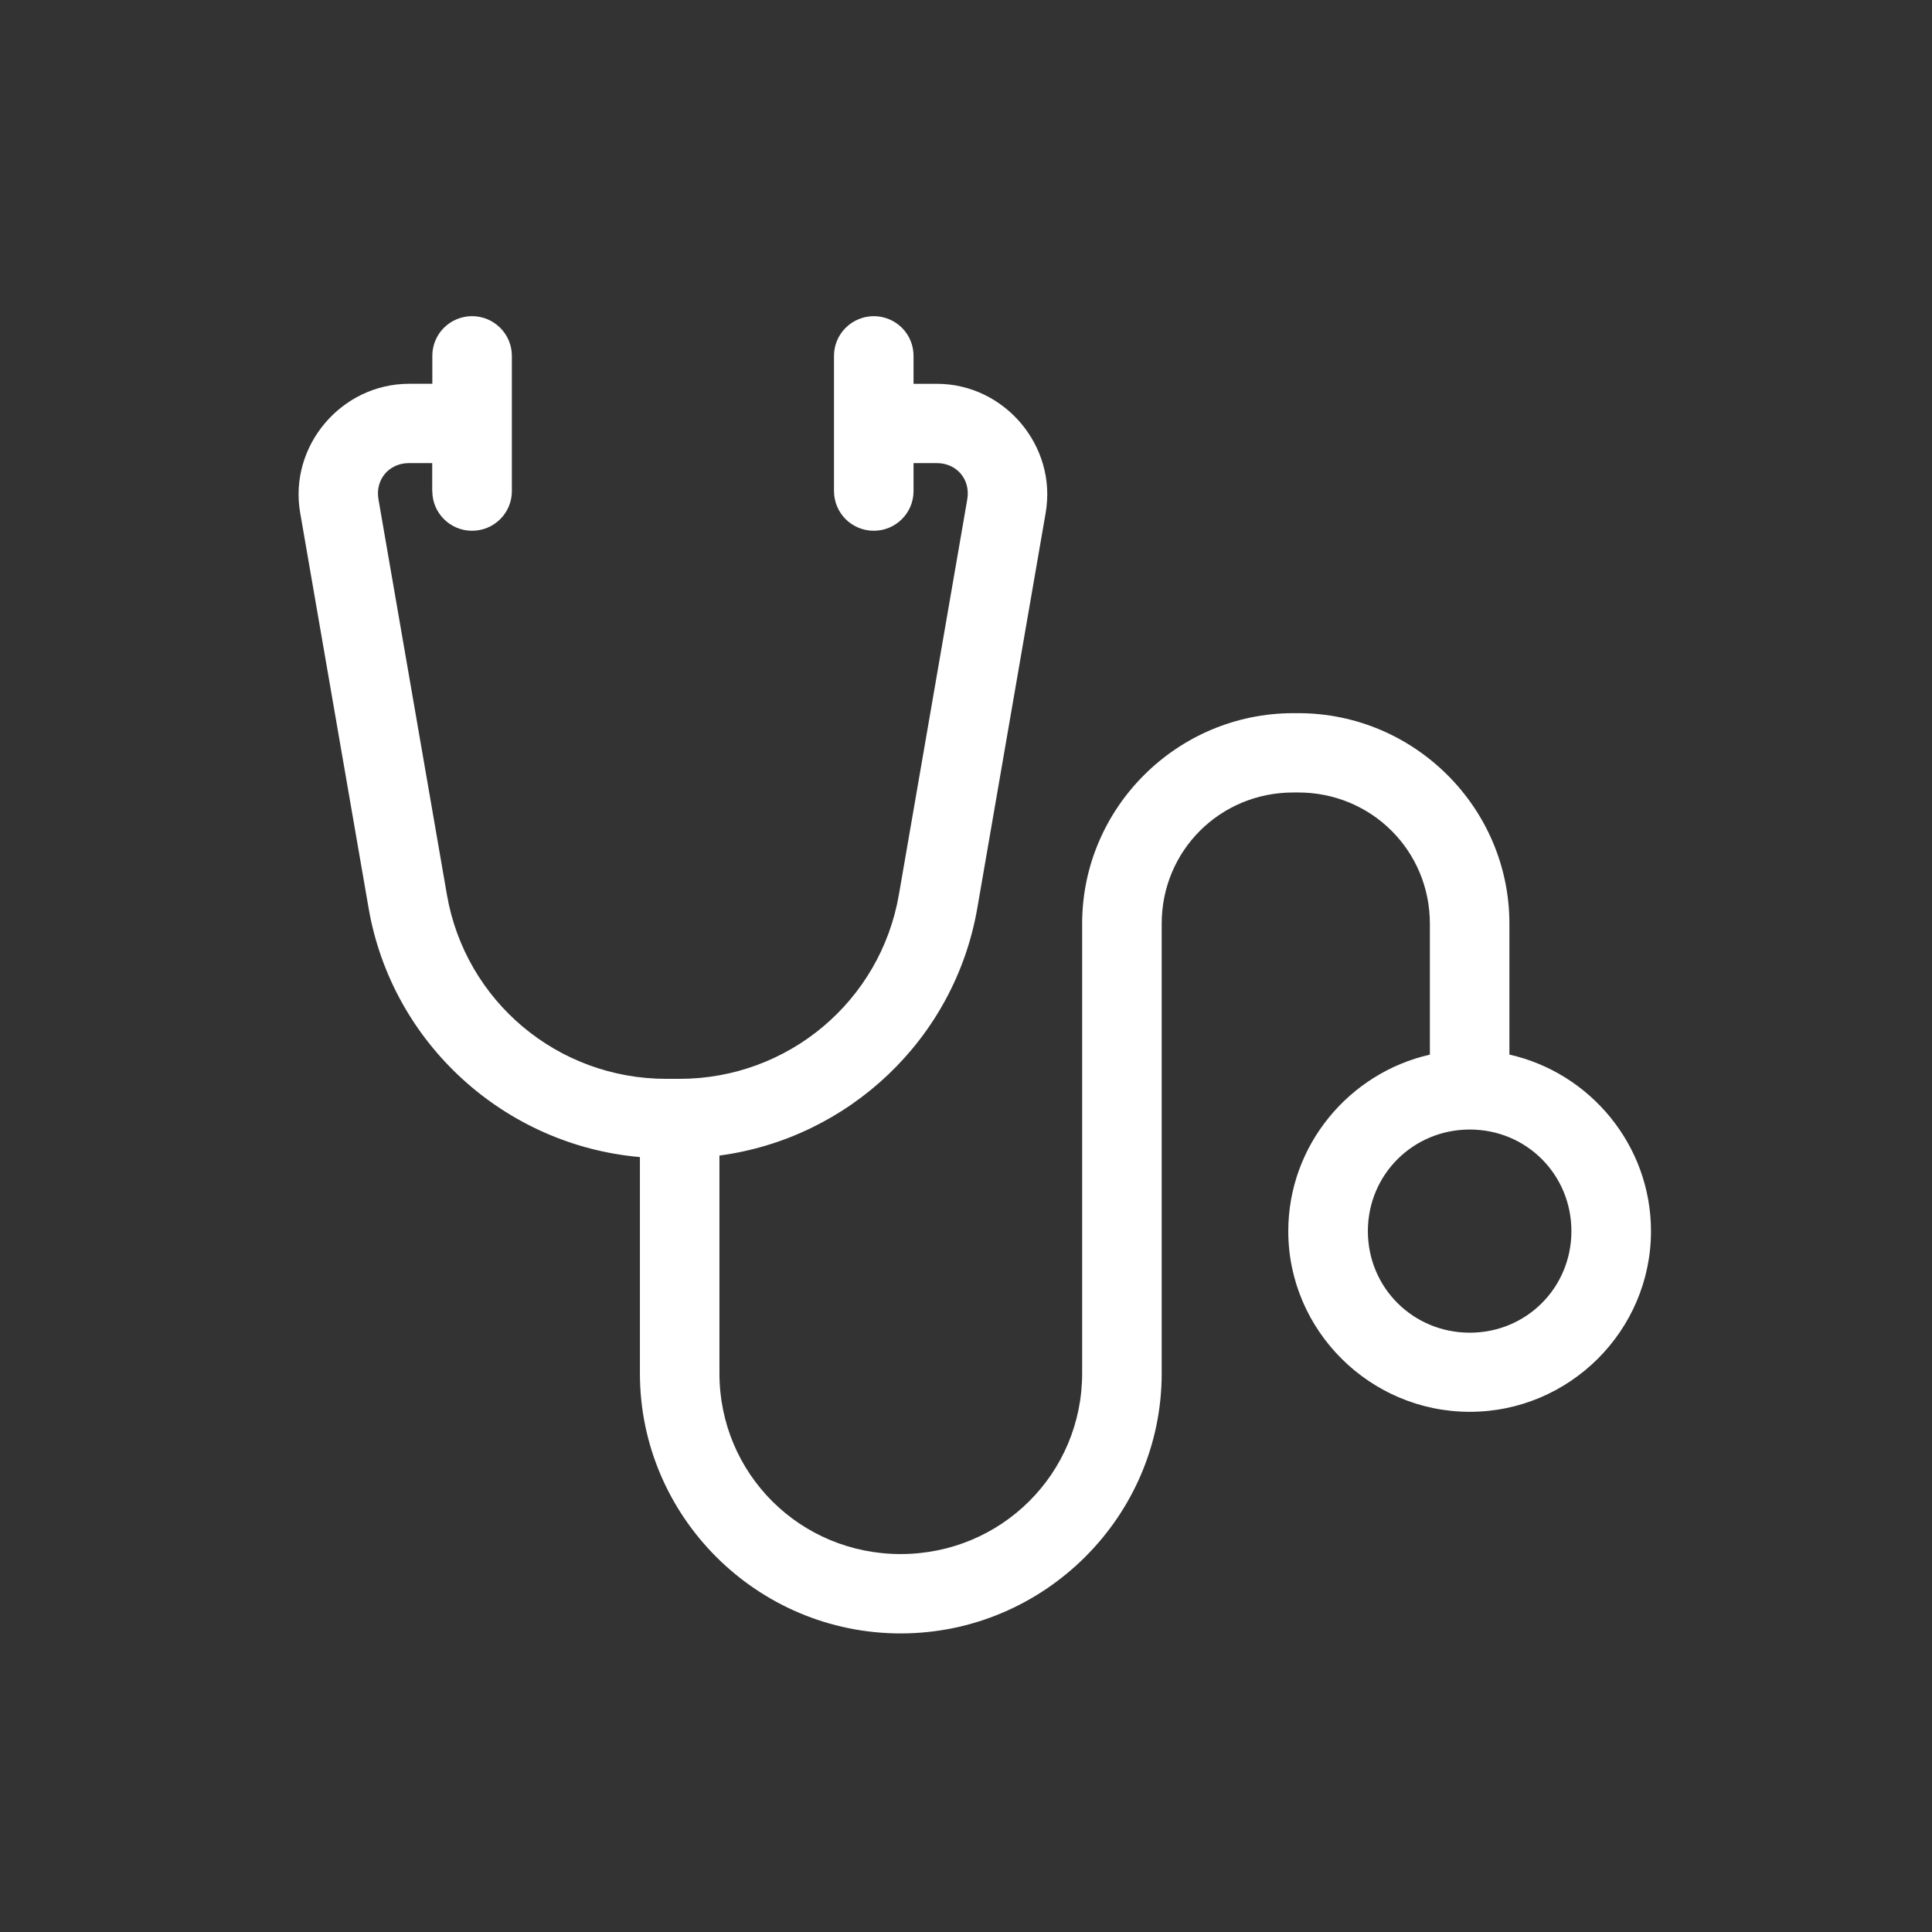 <svg width="110" height="110" viewBox="0 0 110 110" fill="none" xmlns="http://www.w3.org/2000/svg">
<rect x="0" y="0" width="110" height="110" fill="#333333" stroke="none"/>
<path d="M26.87 18C26.269 18.003 25.694 18.245 25.27 18.667C24.847 19.093 24.611 19.669 24.615 20.269V21.851H23.294C19.428 21.851 16.432 25.401 17.091 29.199L20.987 51.707C22.322 59.416 28.736 65.205 36.434 65.879V78.194C36.434 86.346 43.104 93 51.279 93C59.455 93 66.142 86.343 66.142 78.194V52.589C66.142 48.436 69.463 45.121 73.632 45.121H73.921C78.086 45.121 81.411 48.436 81.411 52.589V60.047C76.815 61.089 73.349 65.212 73.349 70.096C73.349 75.754 78.005 80.383 83.683 80.383C89.361 80.383 94 75.757 94 70.096C94 65.209 90.541 61.079 85.939 60.044V52.589C85.939 45.995 80.533 40.605 73.921 40.605H73.631C67.019 40.605 61.613 45.995 61.613 52.589V78.194C61.613 83.903 57.008 88.481 51.279 88.481C45.551 88.481 40.962 83.906 40.962 78.194V65.792C48.315 64.814 54.352 59.159 55.643 51.708L59.536 29.2C60.195 25.402 57.2 21.852 53.334 21.852H52.013V20.27C52.016 19.67 51.781 19.093 51.357 18.668C50.934 18.245 50.359 18.004 49.757 18.001C49.155 18.001 48.574 18.239 48.147 18.665C47.72 19.09 47.481 19.667 47.484 20.27V27.97C47.488 28.57 47.727 29.143 48.153 29.565C48.58 29.987 49.159 30.222 49.757 30.219C51.001 30.215 52.009 29.21 52.013 27.97V26.367H53.334C54.48 26.367 55.267 27.306 55.072 28.432L51.179 50.94C50.127 57.01 44.866 61.425 38.687 61.425H37.934C31.755 61.425 26.497 57.011 25.445 50.94L21.549 28.432C21.354 27.309 22.14 26.367 23.287 26.367H24.608V27.97H24.614C24.618 29.21 25.626 30.215 26.87 30.219C27.472 30.222 28.047 29.987 28.474 29.565C28.901 29.143 29.143 28.57 29.143 27.97V20.27C29.146 19.667 28.907 19.09 28.48 18.665C28.053 18.239 27.476 18 26.87 18ZM83.683 64.311C86.914 64.311 89.469 66.878 89.469 70.096C89.469 73.314 86.91 75.878 83.683 75.878C80.453 75.878 77.881 73.314 77.881 70.096C77.881 66.878 80.456 64.311 83.683 64.311Z" fill="white"/>
</svg>
